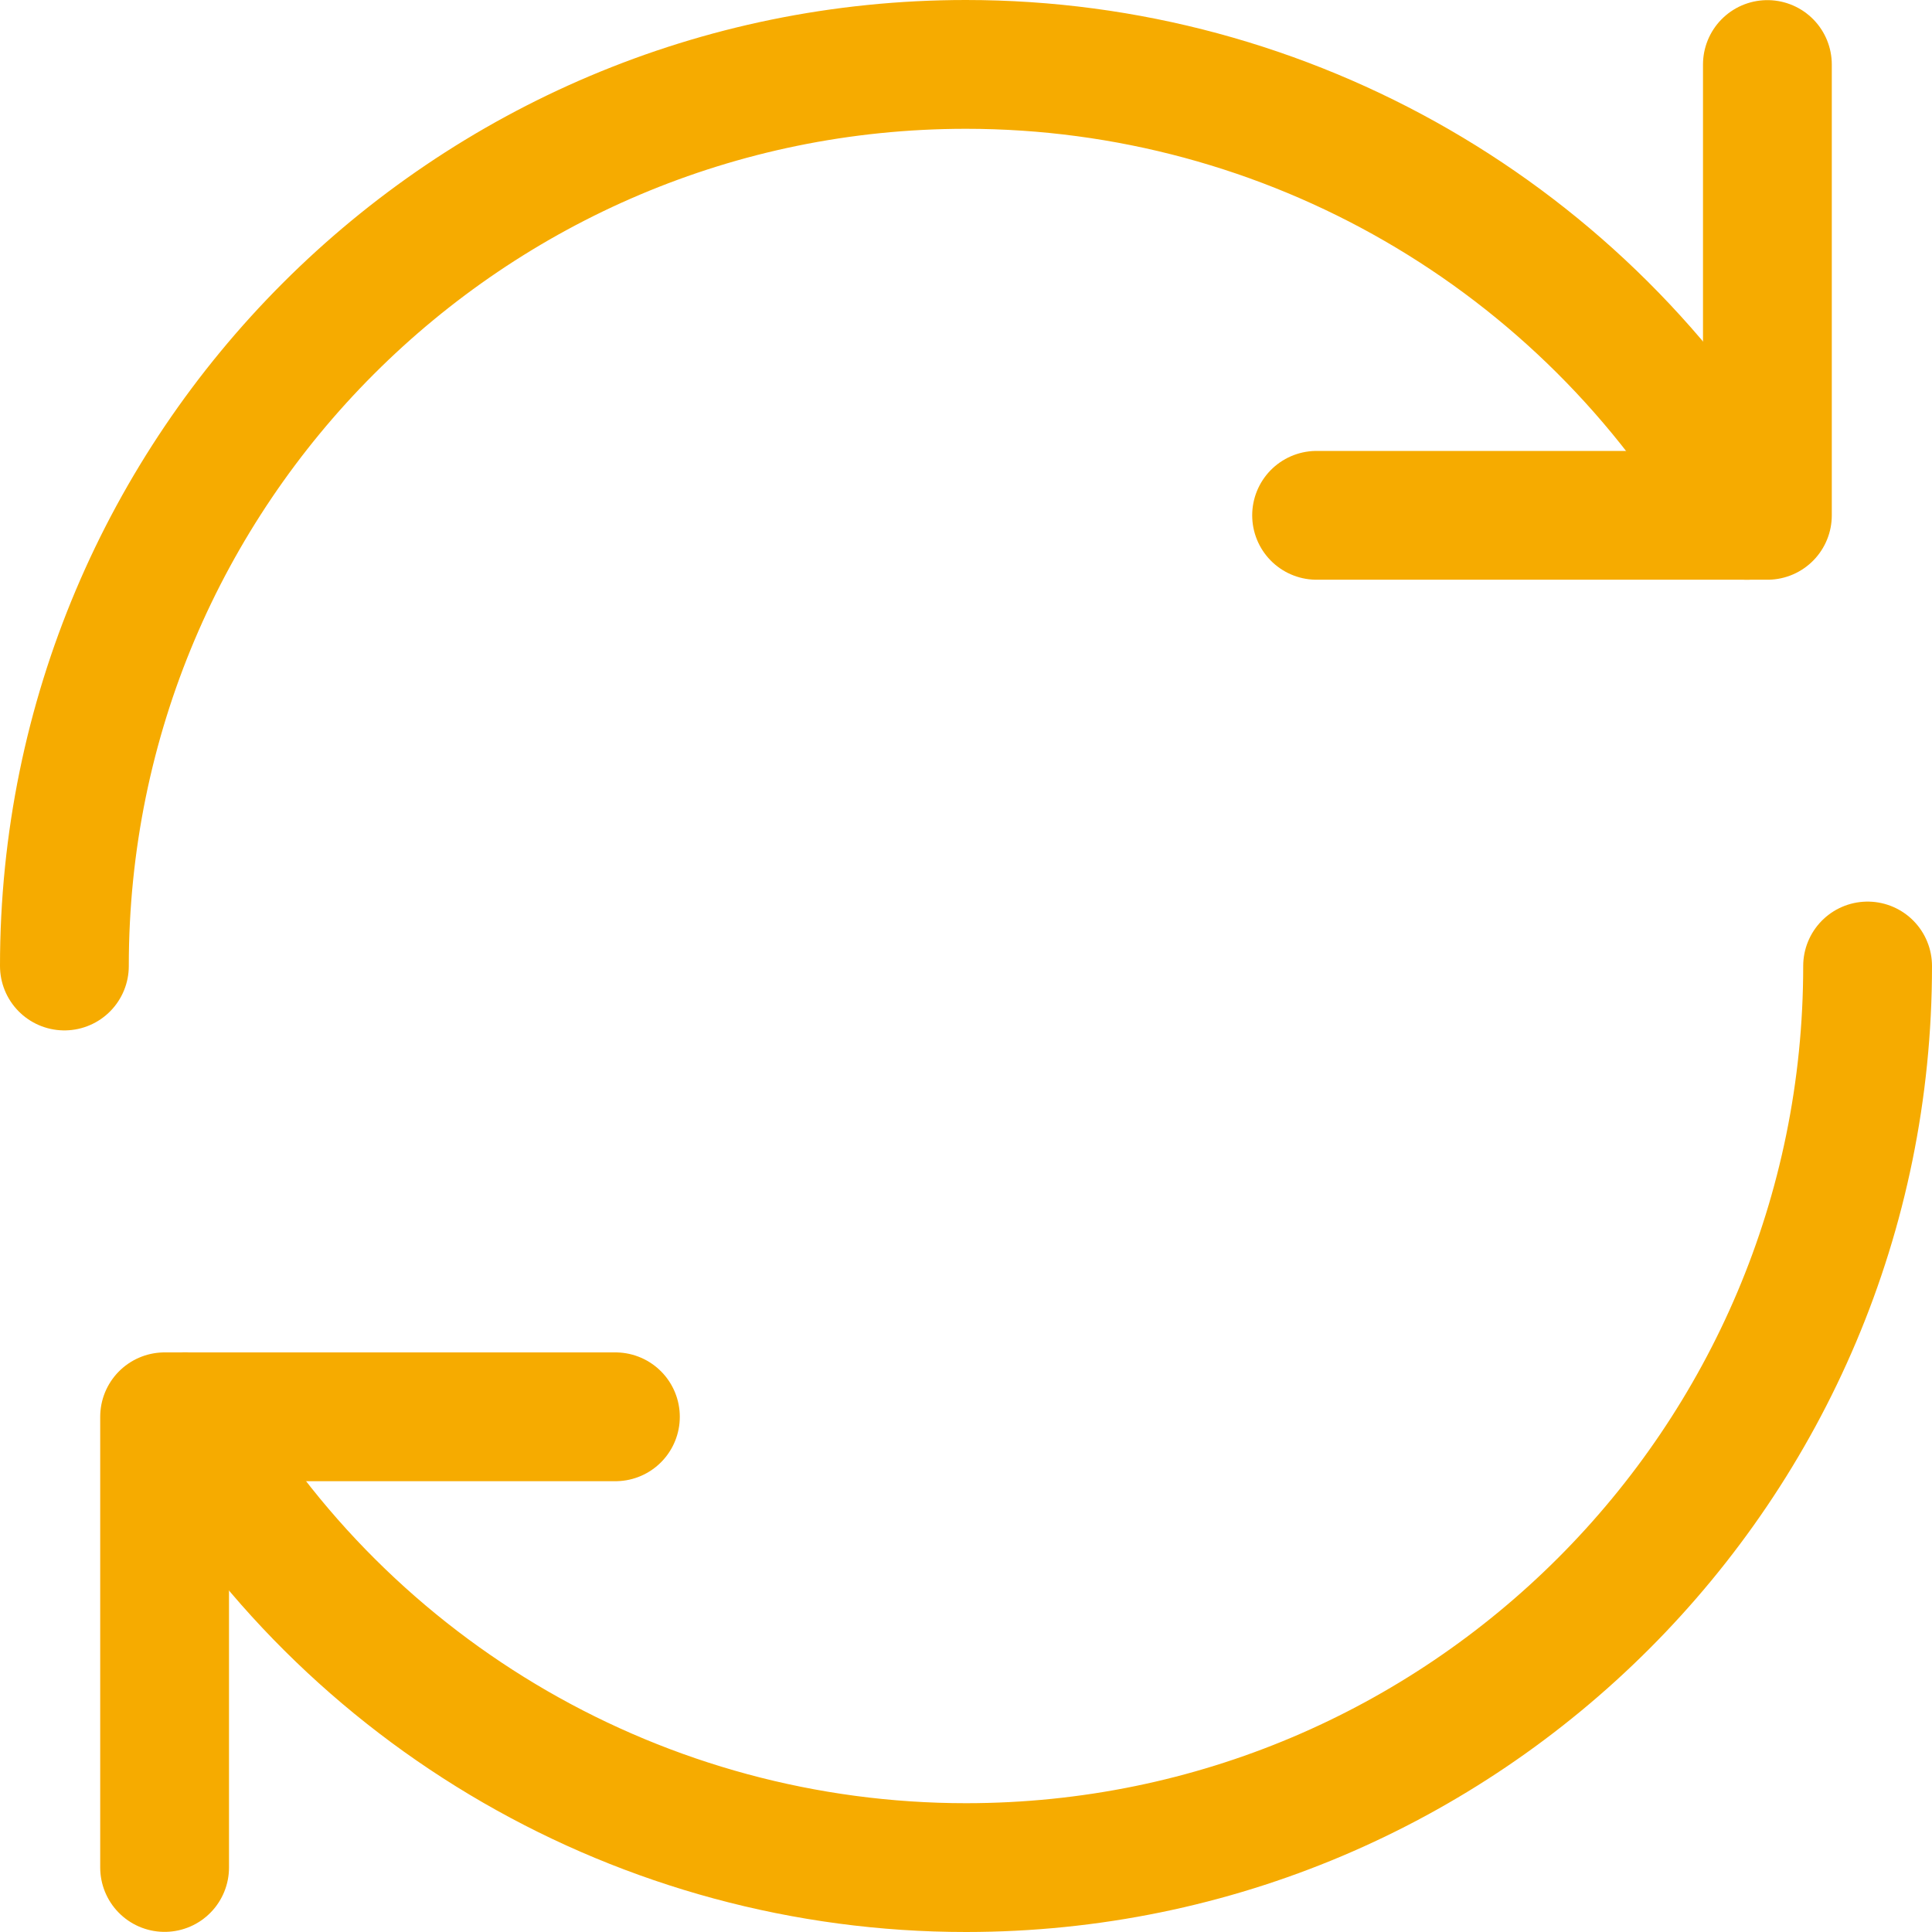 <?xml version="1.0" encoding="UTF-8"?><svg id="_レイヤー_2" xmlns="http://www.w3.org/2000/svg" width="15" height="15" viewBox="0 0 15 15"><defs><style>.cls-1{fill:none;stroke:#f6ab00;stroke-linecap:round;stroke-linejoin:round;stroke-width:1px;}</style></defs><g id="_レイヤー_2-2"><g id="main"><g id="icon_data"><polyline class="cls-1" points="4.778 11 1.278 11 1.278 14.499"/><polyline class="cls-1" points="10.222 4.001 13.722 4.001 13.722 .501"/><path class="cls-1" d="M14.5,7.5c.001,3.865-3.133,6.999-6.999,7-2.502,0-4.813-1.334-6.064-3.501"/><path class="cls-1" d="M.5,7.5c-.001-3.865,3.133-6.999,6.999-7,2.502-0,4.813,1.334,6.064,3.501"/></g></g></g></svg>